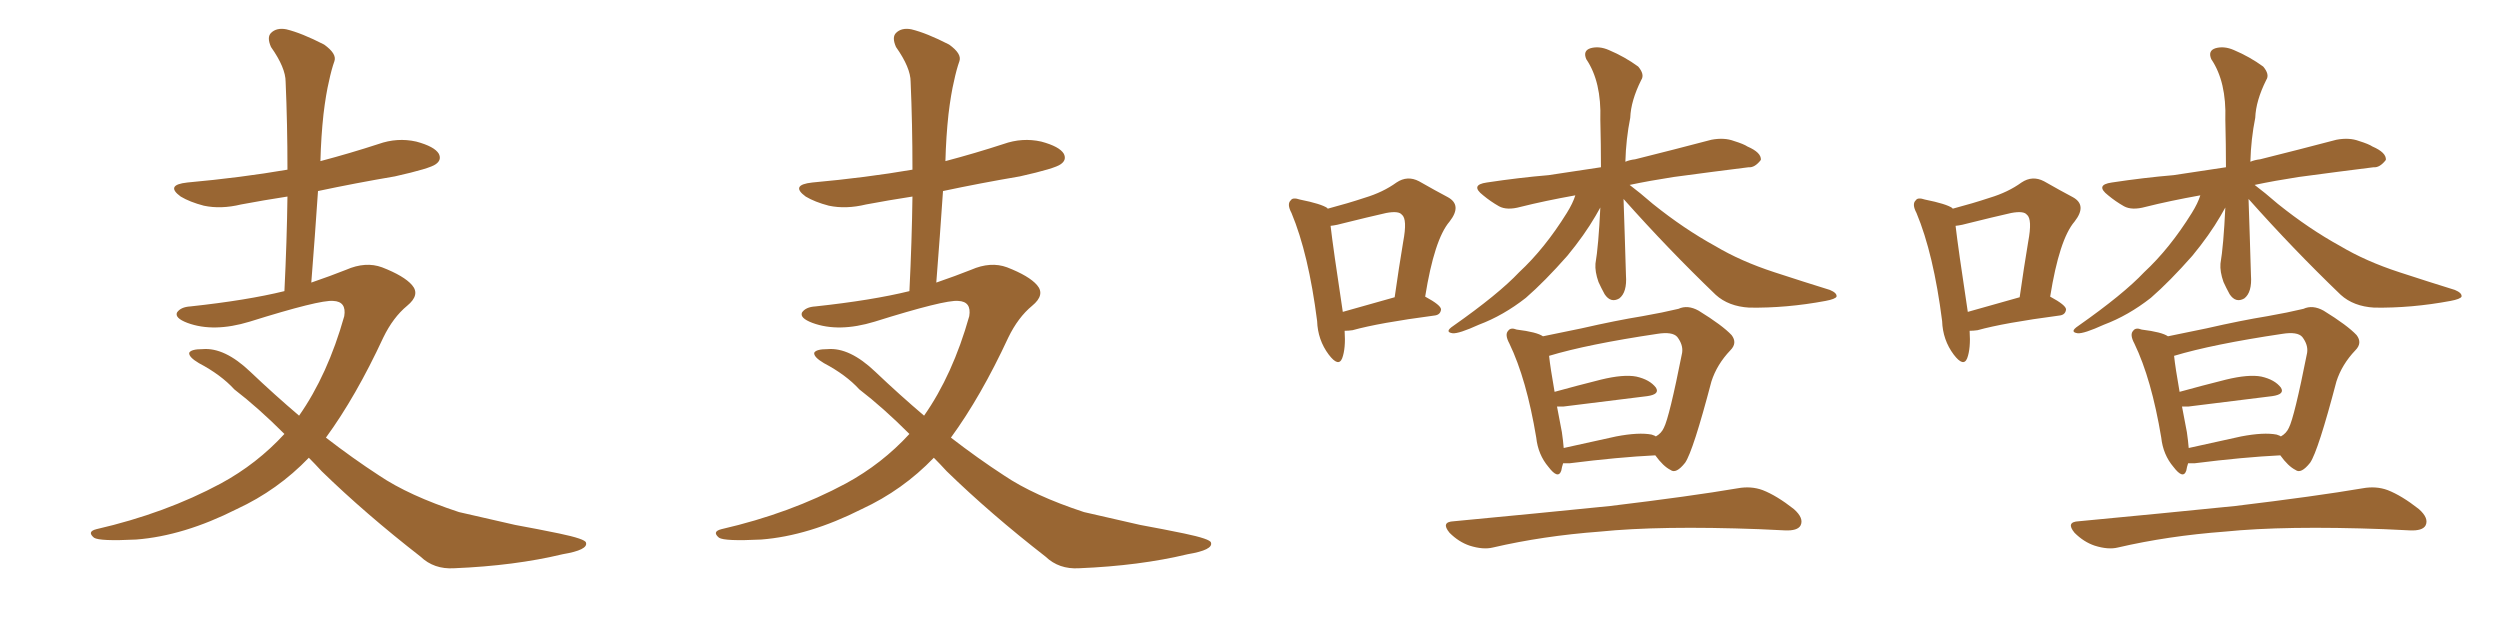 <svg xmlns="http://www.w3.org/2000/svg" xmlns:xlink="http://www.w3.org/1999/xlink" width="600" height="150"><path fill="#996633" padding="10" d="M74.12 109.86L74.12 109.86L74.12 109.86Q66.65 117.63 56.84 122.17L56.84 122.17Q44.09 128.61 32.67 129.49L32.67 129.49Q23.88 129.93 22.56 129.05L22.56 129.05Q20.80 127.59 23.14 127.00L23.14 127.00Q39.70 123.19 53.03 116.02L53.03 116.02Q61.67 111.33 68.26 104.15L68.26 104.15Q61.96 97.85 56.25 93.46L56.25 93.46Q53.03 89.94 47.75 87.16L47.75 87.16Q45.26 85.69 45.41 84.67L45.41 84.67Q45.85 83.79 48.63 83.79L48.63 83.79Q53.91 83.35 60.06 89.21L60.06 89.21Q65.92 94.78 71.78 99.76L71.78 99.76Q78.66 89.94 82.62 75.88L82.62 75.88Q83.20 72.36 79.98 72.22L79.98 72.22Q76.76 71.92 59.91 77.20L59.91 77.20Q51.27 79.83 44.97 77.49L44.97 77.49Q41.89 76.32 42.48 75L42.48 75Q43.36 73.68 45.70 73.54L45.70 73.54Q59.33 72.07 68.26 69.87L68.26 69.87Q68.85 57.86 68.99 47.17L68.99 47.17Q63.28 48.05 57.86 49.07L57.86 49.07Q53.03 50.24 48.93 49.37L48.93 49.37Q45.56 48.49 43.36 47.17L43.36 47.17Q39.55 44.38 44.97 43.80L44.97 43.80Q57.86 42.63 68.99 40.72L68.99 40.72Q68.99 29.74 68.55 19.63L68.55 19.63Q68.55 16.26 65.04 11.28L65.04 11.28Q64.01 8.94 65.04 7.91L65.04 7.91Q66.36 6.59 68.70 7.03L68.70 7.03Q72.36 7.91 77.78 10.69L77.78 10.69Q80.86 12.89 80.27 14.65L80.27 14.65Q79.54 16.70 78.96 19.48L78.96 19.48Q78.22 22.56 77.64 27.39L77.64 27.39Q77.05 32.81 76.90 38.67L76.90 38.67Q84.08 36.77 90.82 34.57L90.82 34.57Q95.36 32.96 99.90 33.98L99.90 33.98Q104.30 35.16 105.32 36.91L105.32 36.91Q106.05 38.38 104.59 39.40L104.59 39.40Q103.27 40.43 94.78 42.33L94.78 42.33Q85.25 43.95 76.32 45.85L76.32 45.85Q75.59 56.69 74.71 67.82L74.71 67.82Q79.39 66.21 83.06 64.75L83.06 64.75Q87.74 62.70 91.70 64.16L91.70 64.16Q96.97 66.21 98.88 68.41L98.88 68.41Q100.93 70.75 97.71 73.39L97.71 73.39Q94.34 76.17 91.99 81.01L91.99 81.01Q85.40 95.21 78.22 105.03L78.22 105.03Q84.67 110.01 90.97 114.11L90.97 114.11Q98.14 118.95 110.16 122.90L110.16 122.90Q115.28 124.07 123.63 125.98L123.63 125.98Q129.20 127.00 134.18 128.03L134.18 128.03Q140.48 129.35 140.63 130.22L140.63 130.22Q141.21 131.98 135.06 133.01L135.06 133.01Q123.49 135.79 108.98 136.38L108.98 136.38Q104.15 136.67 100.93 133.59L100.93 133.59Q87.74 123.34 77.20 113.09L77.20 113.09Q75.59 111.33 74.12 109.86ZM224.12 109.86L224.12 109.86L224.12 109.86Q216.65 117.63 206.84 122.17L206.84 122.17Q194.09 128.61 182.67 129.49L182.67 129.49Q173.88 129.93 172.56 129.05L172.56 129.05Q170.80 127.59 173.14 127.00L173.14 127.00Q189.70 123.19 203.03 116.02L203.03 116.02Q211.67 111.33 218.26 104.15L218.26 104.15Q211.96 97.85 206.25 93.46L206.25 93.46Q203.03 89.94 197.75 87.16L197.75 87.16Q195.26 85.69 195.41 84.67L195.41 84.67Q195.85 83.79 198.63 83.79L198.63 83.79Q203.91 83.35 210.06 89.21L210.06 89.21Q215.92 94.78 221.78 99.76L221.78 99.76Q228.66 89.94 232.62 75.88L232.62 75.88Q233.20 72.36 229.98 72.22L229.98 72.22Q226.76 71.92 209.91 77.20L209.91 77.20Q201.27 79.83 194.97 77.49L194.97 77.49Q191.89 76.32 192.48 75L192.48 75Q193.36 73.68 195.70 73.54L195.70 73.54Q209.33 72.07 218.26 69.87L218.26 69.87Q218.85 57.86 218.99 47.17L218.99 47.17Q213.28 48.05 207.86 49.07L207.86 49.07Q203.03 50.24 198.93 49.37L198.93 49.37Q195.56 48.49 193.36 47.17L193.36 47.17Q189.55 44.38 194.97 43.80L194.97 43.80Q207.86 42.63 218.99 40.72L218.99 40.72Q218.99 29.74 218.55 19.63L218.55 19.63Q218.55 16.26 215.04 11.28L215.04 11.28Q214.01 8.94 215.04 7.91L215.04 7.91Q216.36 6.59 218.70 7.03L218.70 7.03Q222.36 7.91 227.78 10.69L227.78 10.69Q230.86 12.89 230.27 14.65L230.27 14.65Q229.54 16.70 228.96 19.48L228.96 19.48Q228.22 22.56 227.64 27.39L227.64 27.39Q227.05 32.81 226.90 38.67L226.90 38.67Q234.08 36.77 240.82 34.57L240.82 34.57Q245.36 32.96 249.90 33.98L249.90 33.98Q254.30 35.16 255.32 36.91L255.32 36.91Q256.05 38.38 254.59 39.40L254.59 39.40Q253.27 40.43 244.78 42.33L244.78 42.33Q235.25 43.95 226.32 45.85L226.32 45.85Q225.59 56.69 224.71 67.82L224.71 67.82Q229.39 66.21 233.06 64.75L233.06 64.75Q237.74 62.70 241.70 64.16L241.70 64.16Q246.97 66.21 248.88 68.41L248.88 68.41Q250.93 70.75 247.71 73.39L247.71 73.39Q244.34 76.17 241.99 81.01L241.99 81.01Q235.40 95.21 228.22 105.03L228.22 105.03Q234.67 110.01 240.97 114.11L240.97 114.11Q248.14 118.95 260.16 122.90L260.16 122.90Q265.28 124.07 273.63 125.98L273.63 125.98Q279.20 127.00 284.18 128.03L284.18 128.03Q290.48 129.35 290.63 130.22L290.63 130.22Q291.21 131.98 285.06 133.01L285.06 133.01Q273.49 135.79 258.98 136.38L258.98 136.38Q254.15 136.67 250.93 133.59L250.93 133.59Q237.74 123.34 227.20 113.09L227.20 113.09Q225.59 111.33 224.12 109.86ZM389.65 47.75L389.65 47.75Q389.79 52.00 389.94 56.54L389.94 56.54Q390.09 61.08 390.23 66.06L390.23 66.06Q390.53 70.17 388.62 71.63L388.62 71.63Q386.57 72.80 385.11 70.61L385.11 70.61Q384.23 68.99 383.64 67.68L383.64 67.68Q382.76 65.19 382.91 63.28L382.91 63.28Q383.64 59.03 384.08 49.80L384.08 49.80Q383.50 50.83 382.91 51.86L382.91 51.86Q380.27 56.40 376.17 61.38L376.17 61.38Q370.75 67.53 366.21 71.48L366.21 71.48Q360.79 75.73 354.93 77.93L354.93 77.93Q350.10 80.13 348.63 79.98L348.63 79.98Q346.58 79.69 348.78 78.22L348.78 78.22Q359.62 70.61 364.60 65.33L364.60 65.33Q370.75 59.62 376.03 51.12L376.03 51.12Q377.49 48.78 378.08 46.88L378.08 46.88Q370.75 48.19 364.89 49.66L364.89 49.66Q361.67 50.54 359.77 49.51L359.77 49.51Q357.71 48.34 355.96 46.88L355.96 46.88Q352.73 44.38 356.84 43.80L356.84 43.80Q364.60 42.63 371.63 42.04L371.63 42.04Q377.64 41.16 384.23 40.14L384.23 40.14Q384.23 34.86 384.08 28.71L384.08 28.71Q384.38 19.63 380.71 14.21L380.71 14.21Q379.83 12.16 381.74 11.57L381.74 11.57Q383.79 10.99 386.13 12.01L386.13 12.01Q389.94 13.62 393.16 15.97L393.16 15.97Q394.78 17.87 393.90 19.19L393.90 19.19Q391.41 24.17 391.26 28.27L391.26 28.27Q390.23 33.40 390.09 38.82L390.09 38.82Q391.11 38.38 392.43 38.23L392.43 38.23Q401.81 35.89 410.74 33.54L410.74 33.54Q413.82 32.96 416.16 33.84L416.16 33.84Q418.51 34.57 419.38 35.16L419.38 35.16Q422.75 36.62 422.61 38.38L422.61 38.38Q421.14 40.28 419.68 40.14L419.68 40.14Q411.47 41.16 401.66 42.48L401.66 42.48Q395.95 43.36 391.11 44.38L391.11 44.38Q393.46 46.14 396.68 48.93L396.68 48.93Q404.15 54.93 411.62 59.03L411.62 59.03Q417.77 62.70 425.83 65.33L425.83 65.33Q433.01 67.68 439.16 69.58L439.16 69.58Q440.92 70.31 440.77 71.19L440.77 71.19Q440.48 71.78 438.13 72.22L438.13 72.22Q428.76 73.97 419.82 73.83L419.82 73.83Q414.84 73.54 411.77 70.75L411.77 70.75Q400.34 59.77 389.65 47.75ZM348.93 125.10L348.93 125.10Q369.14 123.19 386.43 121.44L386.43 121.44Q405.91 119.09 417.04 117.19L417.04 117.19Q420.26 116.60 423.05 117.63L423.05 117.63Q426.42 118.95 430.52 122.17L430.52 122.17Q433.01 124.37 432.13 126.12L432.13 126.12Q431.40 127.44 428.32 127.29L428.32 127.29Q425.39 127.15 422.17 127.00L422.17 127.00Q398.44 126.12 383.94 127.59L383.94 127.59Q370.31 128.61 358.30 131.40L358.30 131.40Q355.96 131.98 352.73 130.96L352.73 130.96Q350.10 130.08 347.90 127.88L347.90 127.88Q345.70 125.24 348.93 125.10ZM322.71 79.39L322.71 79.39Q323.00 83.64 322.12 85.99L322.12 85.99Q321.24 88.18 318.90 85.11L318.90 85.11Q316.26 81.59 316.11 77.05L316.11 77.05Q314.06 60.94 309.96 51.12L309.96 51.12Q308.79 48.93 309.81 48.05L309.81 48.05Q310.25 47.31 312.01 47.90L312.01 47.90Q317.14 48.93 318.60 49.95L318.60 49.95Q318.60 49.95 318.60 50.10L318.60 50.10Q323.58 48.78 327.54 47.46L327.54 47.46Q331.93 46.14 335.16 43.80L335.16 43.80Q337.79 42.04 340.58 43.51L340.58 43.51Q344.68 45.85 347.46 47.31L347.46 47.31Q350.98 49.22 347.90 53.17L347.90 53.17Q344.24 57.42 342.04 71.19L342.04 71.19Q345.85 73.24 345.85 74.27L345.85 74.27Q345.70 75.59 344.24 75.73L344.24 75.73Q330.91 77.49 324.61 79.25L324.61 79.25Q323.58 79.39 322.71 79.39ZM322.27 74.85L322.27 74.85Q327.98 73.24 334.72 71.34L334.72 71.34Q335.74 64.16 336.77 58.01L336.77 58.01Q337.79 52.59 336.47 51.56L336.47 51.56Q335.74 50.54 332.67 51.12L332.67 51.12Q328.13 52.15 322.85 53.47L322.85 53.47Q320.80 54.05 319.34 54.20L319.34 54.20Q319.92 59.33 322.27 74.85ZM375.15 111.18L375.15 111.18Q374.85 112.06 374.71 112.94L374.71 112.94Q373.97 115.14 371.63 112.06L371.63 112.06Q369.14 109.13 368.70 105.03L368.70 105.03Q366.36 90.97 362.26 82.47L362.26 82.47Q361.08 80.27 361.96 79.39L361.96 79.39Q362.55 78.52 364.01 79.10L364.01 79.10Q368.85 79.69 370.31 80.71L370.31 80.71Q374.56 79.83 379.54 78.81L379.54 78.81Q387.89 76.90 394.19 75.88L394.19 75.88Q399.17 75 402.83 74.12L402.83 74.12Q405.03 73.10 407.67 74.56L407.67 74.56Q413.38 78.08 415.58 80.42L415.58 80.42Q417.04 82.32 415.28 84.08L415.28 84.08Q412.06 87.45 410.74 91.55L410.74 91.55L410.74 91.55Q406.35 108.25 404.44 111.04L404.44 111.04Q402.25 113.82 400.93 112.79L400.93 112.79Q399.17 111.91 397.27 109.28L397.27 109.28Q388.33 109.72 376.76 111.18L376.76 111.18Q375.73 111.18 375.15 111.18ZM396.39 104.30L396.39 104.30L396.39 104.30Q397.27 104.59 397.41 104.74L397.41 104.74Q398.73 104.00 399.32 102.69L399.32 102.69Q400.63 100.20 403.71 84.67L403.71 84.67Q404.00 82.76 402.54 80.86L402.54 80.86Q401.37 79.54 397.71 80.13L397.71 80.13Q381.01 82.62 371.78 85.40L371.78 85.40Q372.07 88.18 373.10 94.04L373.10 94.04Q378.37 92.58 384.23 91.11L384.23 91.11Q389.65 89.79 392.72 90.38L392.72 90.38Q395.95 91.11 397.41 93.02L397.41 93.02Q398.44 94.63 395.36 95.07L395.36 95.07Q386.87 96.09 375.29 97.56L375.29 97.56Q374.27 97.56 373.68 97.56L373.68 97.56Q374.27 100.49 374.85 103.71L374.85 103.71Q375.15 105.76 375.29 107.52L375.29 107.52Q381.15 106.20 387.89 104.74L387.89 104.74Q393.31 103.71 396.39 104.30ZM539.65 47.75L539.65 47.75Q539.79 52.00 539.94 56.54L539.94 56.54Q540.09 61.08 540.23 66.06L540.23 66.06Q540.53 70.17 538.62 71.63L538.62 71.63Q536.57 72.80 535.11 70.61L535.11 70.61Q534.23 68.99 533.64 67.68L533.64 67.68Q532.76 65.19 532.91 63.28L532.91 63.28Q533.64 59.03 534.08 49.80L534.08 49.80Q533.50 50.83 532.91 51.86L532.91 51.86Q530.27 56.40 526.17 61.38L526.17 61.38Q520.75 67.53 516.21 71.48L516.21 71.48Q510.79 75.73 504.93 77.93L504.93 77.93Q500.10 80.13 498.63 79.98L498.63 79.98Q496.58 79.69 498.78 78.22L498.78 78.22Q509.62 70.61 514.60 65.33L514.60 65.33Q520.75 59.62 526.03 51.12L526.03 51.12Q527.49 48.78 528.08 46.88L528.08 46.88Q520.75 48.19 514.89 49.66L514.89 49.66Q511.67 50.54 509.77 49.51L509.77 49.51Q507.71 48.34 505.96 46.88L505.96 46.88Q502.73 44.38 506.84 43.80L506.84 43.80Q514.60 42.63 521.63 42.04L521.63 42.04Q527.64 41.16 534.23 40.14L534.23 40.14Q534.23 34.86 534.08 28.71L534.08 28.71Q534.38 19.63 530.71 14.21L530.71 14.21Q529.83 12.16 531.74 11.57L531.74 11.57Q533.79 10.99 536.13 12.01L536.13 12.01Q539.94 13.62 543.16 15.97L543.16 15.97Q544.78 17.87 543.90 19.19L543.90 19.19Q541.41 24.17 541.26 28.27L541.26 28.27Q540.23 33.40 540.09 38.82L540.09 38.82Q541.11 38.38 542.43 38.23L542.43 38.23Q551.81 35.89 560.74 33.54L560.74 33.54Q563.82 32.96 566.16 33.84L566.16 33.84Q568.51 34.57 569.38 35.16L569.38 35.16Q572.75 36.62 572.61 38.38L572.61 38.38Q571.14 40.28 569.68 40.14L569.68 40.14Q561.47 41.16 551.66 42.48L551.66 42.48Q545.95 43.36 541.11 44.38L541.11 44.38Q543.46 46.14 546.68 48.93L546.68 48.93Q554.15 54.93 561.62 59.03L561.62 59.03Q567.77 62.70 575.83 65.33L575.83 65.33Q583.01 67.68 589.16 69.58L589.16 69.58Q590.92 70.31 590.77 71.19L590.77 71.19Q590.48 71.78 588.13 72.22L588.13 72.22Q578.76 73.97 569.82 73.83L569.82 73.83Q564.84 73.54 561.77 70.75L561.77 70.75Q550.34 59.77 539.65 47.75ZM498.93 125.10L498.93 125.10Q519.14 123.19 536.43 121.44L536.43 121.44Q555.91 119.09 567.04 117.19L567.04 117.19Q570.26 116.60 573.05 117.63L573.05 117.63Q576.42 118.95 580.52 122.17L580.52 122.17Q583.01 124.37 582.13 126.12L582.13 126.12Q581.40 127.44 578.32 127.29L578.32 127.29Q575.39 127.15 572.17 127.00L572.17 127.00Q548.44 126.12 533.94 127.59L533.94 127.59Q520.31 128.61 508.30 131.40L508.30 131.40Q505.96 131.98 502.73 130.96L502.73 130.96Q500.10 130.08 497.90 127.88L497.90 127.88Q495.70 125.24 498.93 125.10ZM472.71 79.39L472.71 79.39Q473.00 83.64 472.12 85.99L472.12 85.99Q471.24 88.18 468.90 85.11L468.90 85.11Q466.26 81.59 466.11 77.05L466.11 77.05Q464.06 60.94 459.96 51.12L459.96 51.12Q458.79 48.93 459.81 48.05L459.81 48.05Q460.25 47.31 462.01 47.90L462.01 47.90Q467.14 48.93 468.60 49.95L468.60 49.95Q468.60 49.95 468.60 50.10L468.60 50.10Q473.58 48.78 477.54 47.46L477.54 47.46Q481.93 46.14 485.16 43.80L485.16 43.80Q487.79 42.04 490.58 43.51L490.58 43.51Q494.68 45.85 497.46 47.31L497.46 47.31Q500.98 49.22 497.90 53.17L497.90 53.17Q494.24 57.42 492.04 71.19L492.04 71.19Q495.85 73.24 495.85 74.27L495.85 74.27Q495.70 75.59 494.24 75.73L494.24 75.73Q480.91 77.49 474.61 79.25L474.61 79.25Q473.58 79.39 472.71 79.39ZM472.27 74.85L472.27 74.85Q477.98 73.24 484.72 71.34L484.72 71.34Q485.74 64.16 486.77 58.01L486.77 58.01Q487.79 52.59 486.47 51.56L486.47 51.56Q485.74 50.54 482.67 51.12L482.67 51.12Q478.13 52.15 472.85 53.47L472.85 53.47Q470.80 54.05 469.34 54.20L469.34 54.20Q469.92 59.33 472.27 74.85ZM525.15 111.18L525.15 111.18Q524.85 112.06 524.71 112.94L524.71 112.94Q523.97 115.14 521.63 112.06L521.63 112.06Q519.14 109.13 518.70 105.03L518.70 105.03Q516.36 90.97 512.26 82.47L512.26 82.47Q511.08 80.27 511.96 79.39L511.96 79.39Q512.55 78.52 514.01 79.10L514.01 79.10Q518.85 79.69 520.31 80.71L520.31 80.71Q524.56 79.83 529.54 78.81L529.54 78.81Q537.89 76.90 544.19 75.88L544.19 75.88Q549.17 75 552.83 74.12L552.83 74.12Q555.03 73.10 557.67 74.56L557.67 74.56Q563.38 78.08 565.58 80.42L565.58 80.42Q567.04 82.32 565.28 84.08L565.28 84.08Q562.06 87.45 560.74 91.55L560.74 91.55L560.74 91.55Q556.35 108.25 554.44 111.04L554.44 111.04Q552.25 113.82 550.93 112.79L550.93 112.79Q549.17 111.91 547.27 109.28L547.27 109.28Q538.33 109.72 526.76 111.18L526.76 111.18Q525.73 111.18 525.15 111.18ZM546.39 104.30L546.39 104.30L546.39 104.30Q547.27 104.59 547.41 104.74L547.41 104.74Q548.73 104.00 549.32 102.69L549.32 102.69Q550.63 100.20 553.71 84.67L553.71 84.67Q554.00 82.76 552.54 80.86L552.54 80.86Q551.37 79.54 547.71 80.13L547.71 80.13Q531.01 82.62 521.78 85.40L521.78 85.40Q522.07 88.18 523.10 94.04L523.10 94.04Q528.37 92.58 534.23 91.11L534.23 91.11Q539.65 89.79 542.72 90.38L542.72 90.38Q545.95 91.11 547.41 93.02L547.41 93.02Q548.44 94.63 545.36 95.07L545.36 95.07Q536.87 96.09 525.29 97.56L525.29 97.56Q524.27 97.56 523.68 97.56L523.68 97.56Q524.27 100.49 524.85 103.71L524.85 103.71Q525.15 105.76 525.29 107.52L525.29 107.52Q531.15 106.20 537.89 104.74L537.89 104.74Q543.31 103.71 546.39 104.30Z"/></svg>